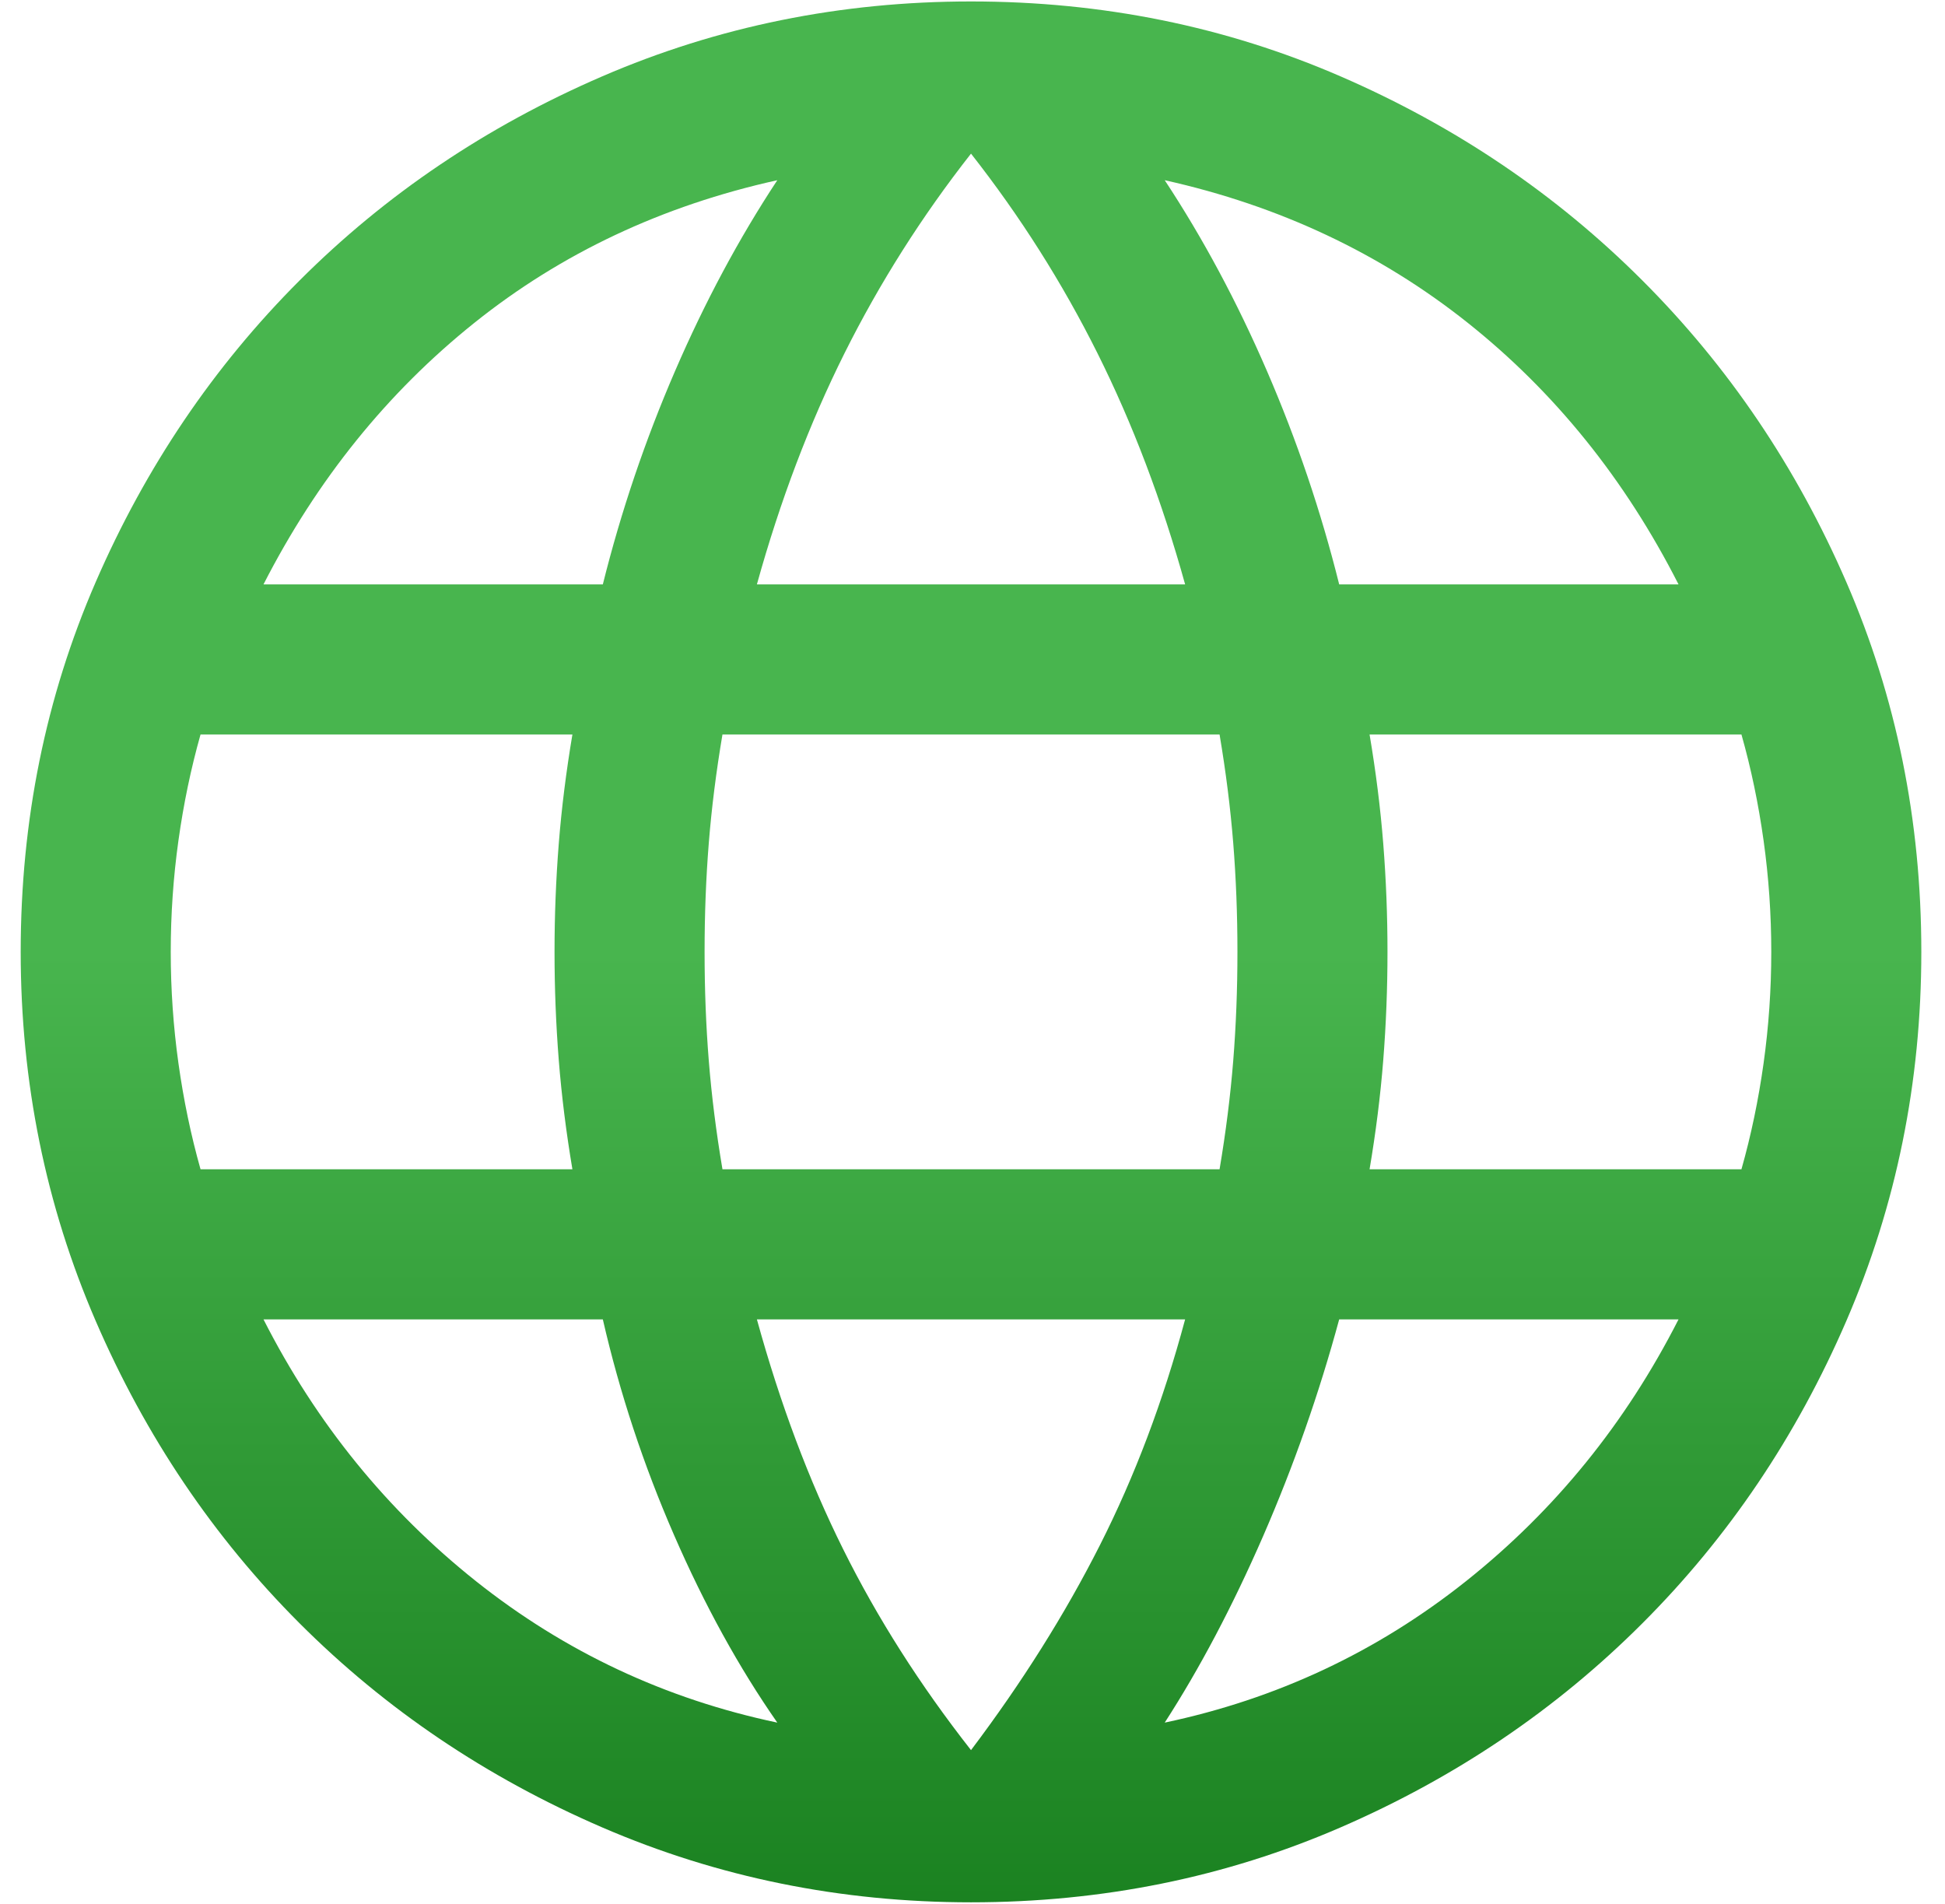 <svg width="47" height="46" viewBox="0 0 47 46" fill="none" xmlns="http://www.w3.org/2000/svg">
<path d="M23.464 45.963C20.315 45.963 17.344 45.359 14.55 44.152C11.756 42.945 9.32 41.302 7.24 39.222C5.161 37.143 3.518 34.707 2.311 31.913C1.104 29.119 0.5 26.148 0.5 22.999C0.5 19.826 1.104 16.848 2.311 14.067C3.518 11.285 5.161 8.855 7.24 6.776C9.32 4.696 11.756 3.053 14.55 1.846C17.344 0.639 20.315 0.035 23.464 0.035C26.637 0.035 29.615 0.639 32.396 1.846C35.178 3.053 37.608 4.696 39.687 6.776C41.767 8.855 43.41 11.285 44.617 14.067C45.824 16.848 46.428 19.826 46.428 22.999C46.428 26.148 45.824 29.119 44.617 31.913C43.41 34.707 41.767 37.143 39.687 39.222C37.608 41.302 35.178 42.945 32.396 44.152C29.615 45.359 26.637 45.963 23.464 45.963ZM23.464 42.286C24.698 40.65 25.736 38.999 26.578 37.335C27.421 35.671 28.108 33.852 28.638 31.878H18.29C18.851 33.914 19.545 35.764 20.373 37.428C21.2 39.093 22.23 40.712 23.464 42.286ZM18.783 41.621C17.856 40.291 17.024 38.78 16.287 37.087C15.549 35.393 14.976 33.657 14.567 31.878H6.367C7.643 34.388 9.356 36.497 11.503 38.205C13.651 39.912 16.078 41.051 18.783 41.621ZM28.145 41.621C30.85 41.051 33.277 39.912 35.424 38.205C37.572 36.497 39.284 34.388 40.561 31.878H32.361C31.875 33.672 31.262 35.416 30.525 37.11C29.787 38.803 28.994 40.307 28.145 41.621ZM4.846 28.252H13.832C13.681 27.353 13.57 26.472 13.502 25.609C13.434 24.746 13.4 23.876 13.4 22.999C13.4 22.122 13.434 21.252 13.502 20.389C13.57 19.526 13.681 18.645 13.832 17.746H4.846C4.614 18.567 4.436 19.421 4.312 20.307C4.188 21.194 4.126 22.091 4.126 22.999C4.126 23.907 4.188 24.804 4.312 25.691C4.436 26.577 4.614 27.431 4.846 28.252ZM17.458 28.252H29.47C29.622 27.353 29.732 26.48 29.8 25.633C29.868 24.785 29.902 23.907 29.902 22.999C29.902 22.091 29.868 21.213 29.8 20.365C29.732 19.518 29.622 18.645 29.47 17.746H17.458C17.306 18.645 17.196 19.518 17.128 20.365C17.06 21.213 17.026 22.091 17.026 22.999C17.026 23.907 17.06 24.785 17.128 25.633C17.196 26.48 17.306 27.353 17.458 28.252ZM33.095 28.252H42.081C42.314 27.431 42.492 26.577 42.616 25.691C42.74 24.804 42.802 23.907 42.802 22.999C42.802 22.091 42.74 21.194 42.616 20.307C42.492 19.421 42.314 18.567 42.081 17.746H33.095C33.247 18.645 33.358 19.526 33.426 20.389C33.494 21.252 33.528 22.122 33.528 22.999C33.528 23.876 33.494 24.746 33.426 25.609C33.358 26.472 33.247 27.353 33.095 28.252ZM32.361 14.12H40.561C39.269 11.579 37.569 9.47 35.459 7.793C33.35 6.117 30.912 4.97 28.145 4.354C29.072 5.76 29.896 7.299 30.618 8.97C31.34 10.64 31.921 12.357 32.361 14.12ZM18.29 14.12H28.638C28.077 12.1 27.371 10.238 26.52 8.535C25.67 6.832 24.651 5.224 23.464 3.712C22.277 5.224 21.258 6.832 20.407 8.535C19.557 10.238 18.851 12.1 18.29 14.12ZM6.367 14.12H14.567C15.007 12.357 15.588 10.64 16.31 8.97C17.032 7.299 17.856 5.76 18.783 4.354C16 4.97 13.558 6.121 11.457 7.805C9.355 9.489 7.659 11.594 6.367 14.12Z" fill="url(#paint0_linear_9348_2075)"/>
<defs>
<linearGradient id="paint0_linear_9348_2075" x1="23.464" y1="22.999" x2="23.464" y2="50.85" gradientUnits="userSpaceOnUse">
<stop stop-color="#48B54E"/>
<stop offset="1" stop-color="#117717"/>
</linearGradient>
</defs>
</svg>
